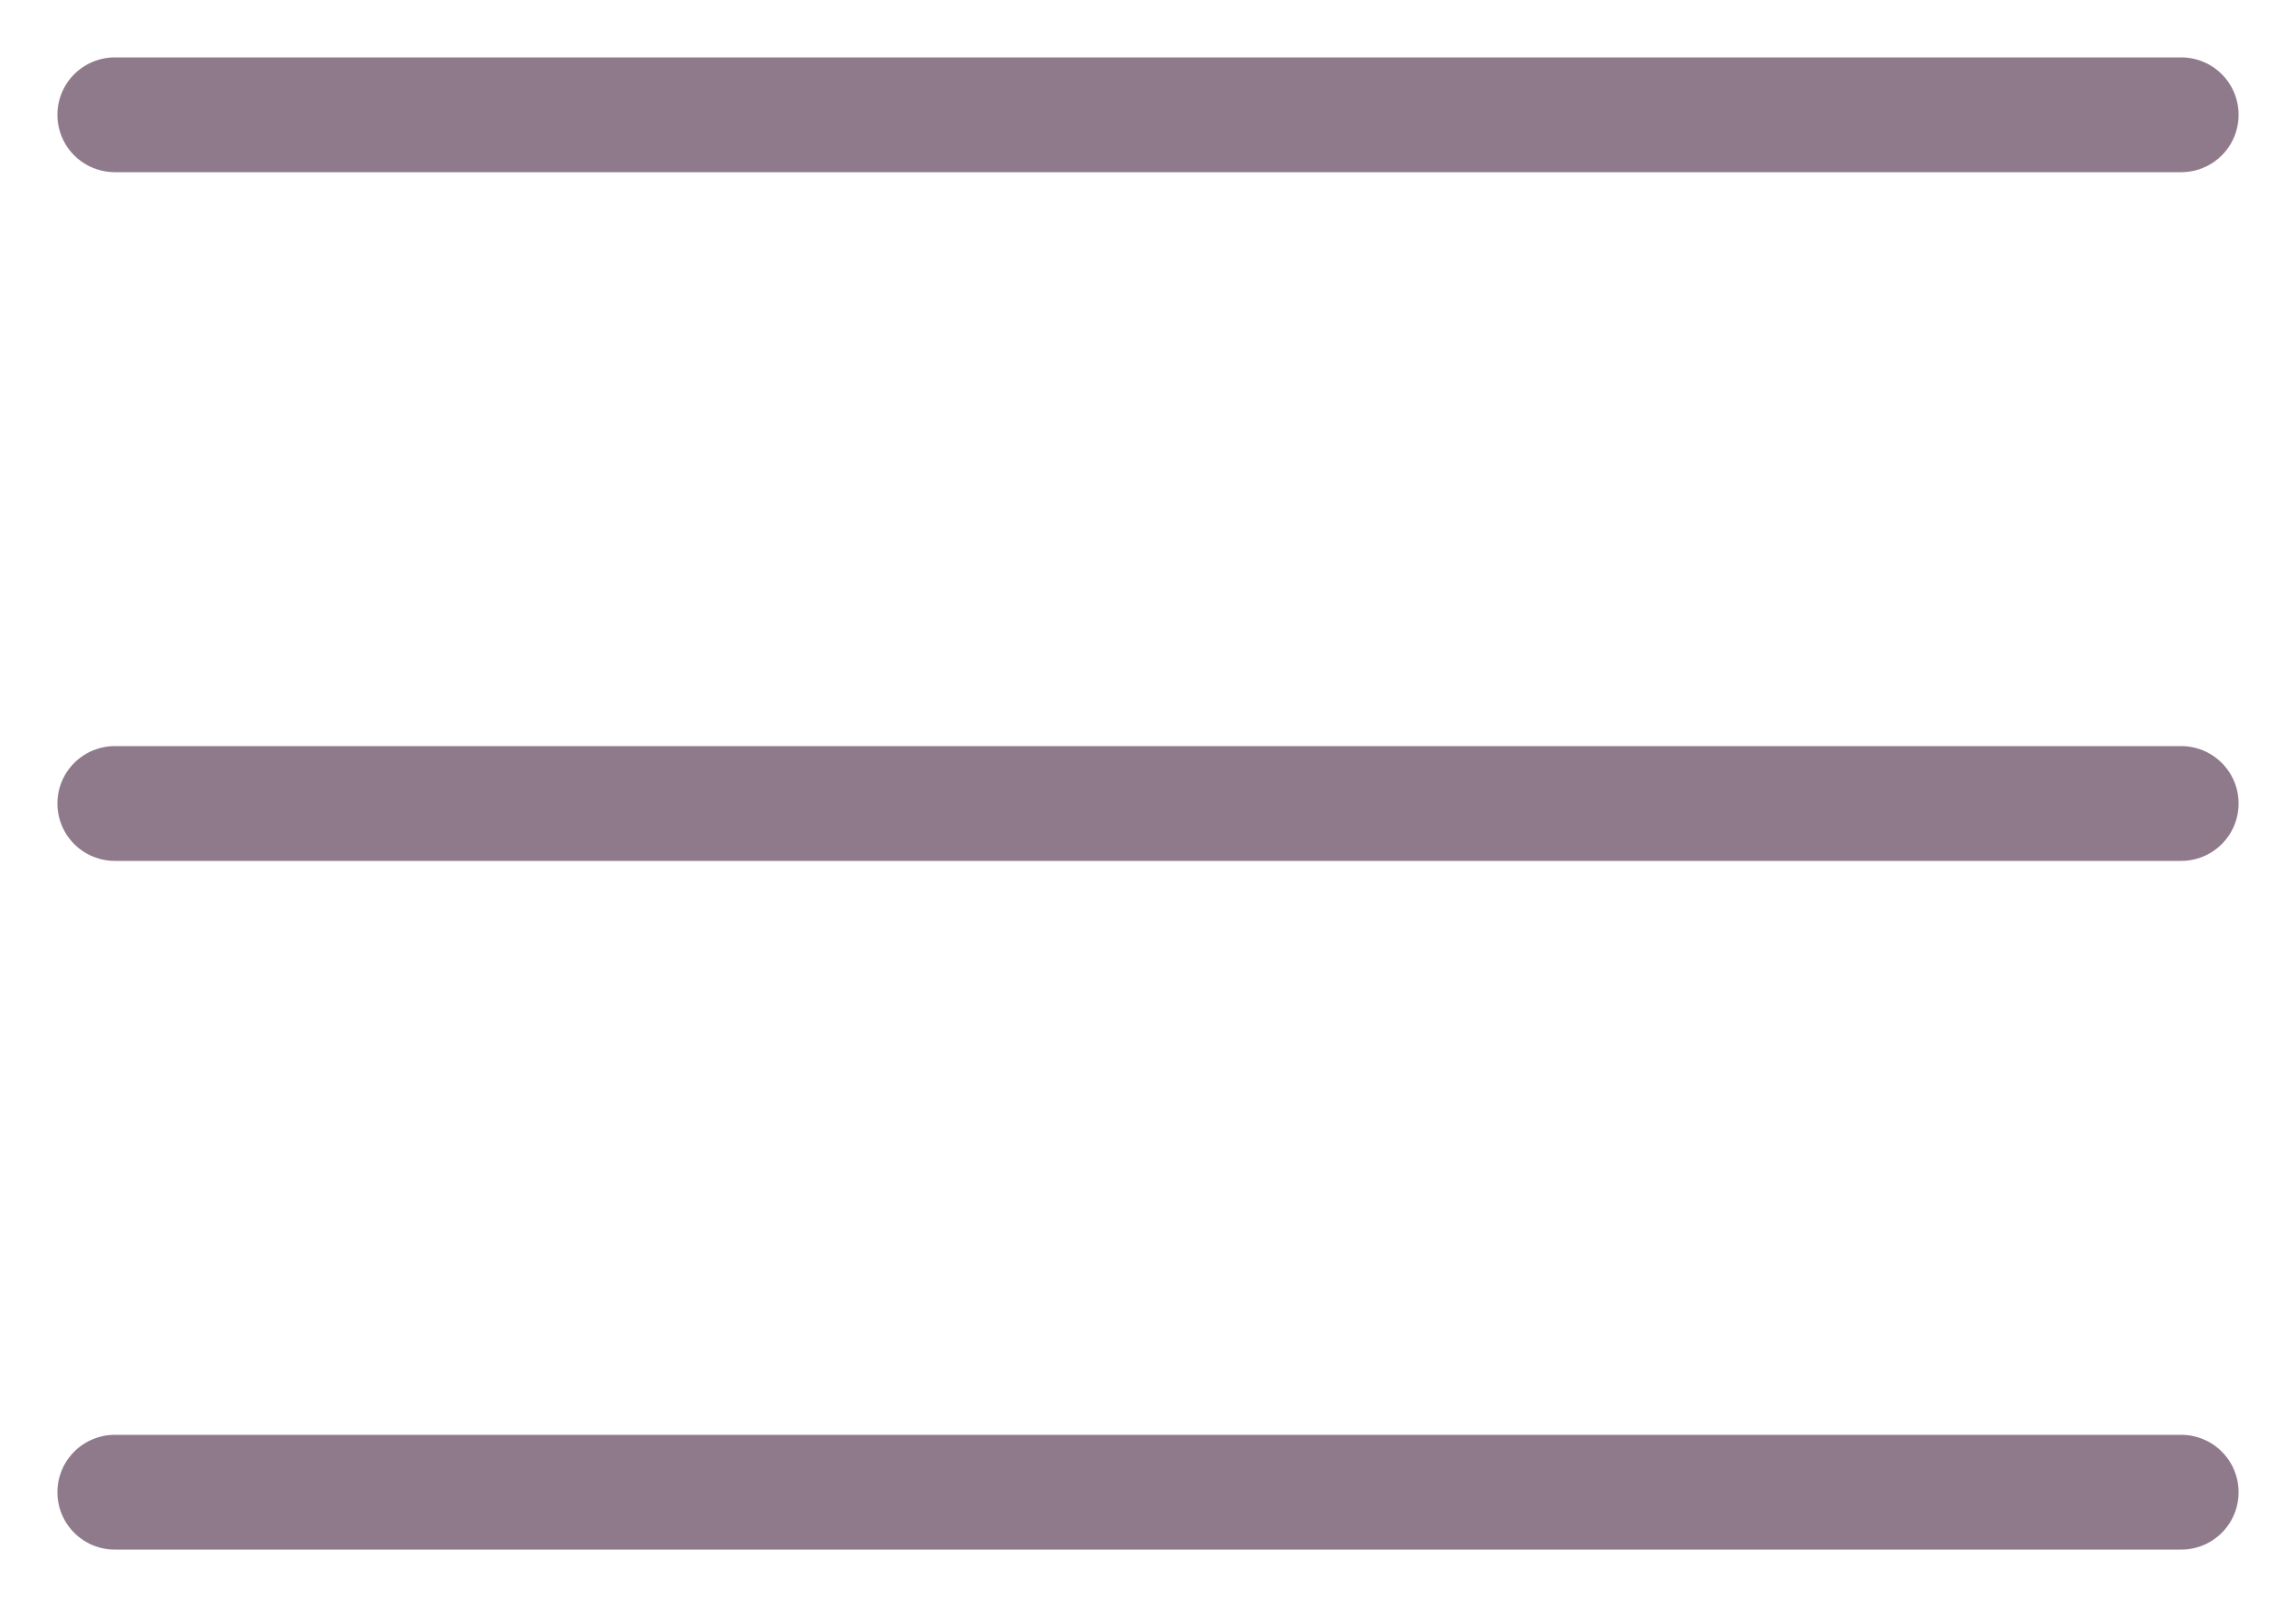 <?xml version="1.0" encoding="UTF-8"?> <svg xmlns="http://www.w3.org/2000/svg" width="20" height="14" viewBox="0 0 20 14" fill="none"><path d="M1 1H19" stroke="#8F7A8B" stroke-linecap="round"></path><path d="M1 7H19" stroke="#8F7A8B" stroke-linecap="round"></path><path d="M1 13H19" stroke="#8F7A8B" stroke-linecap="round"></path></svg> 